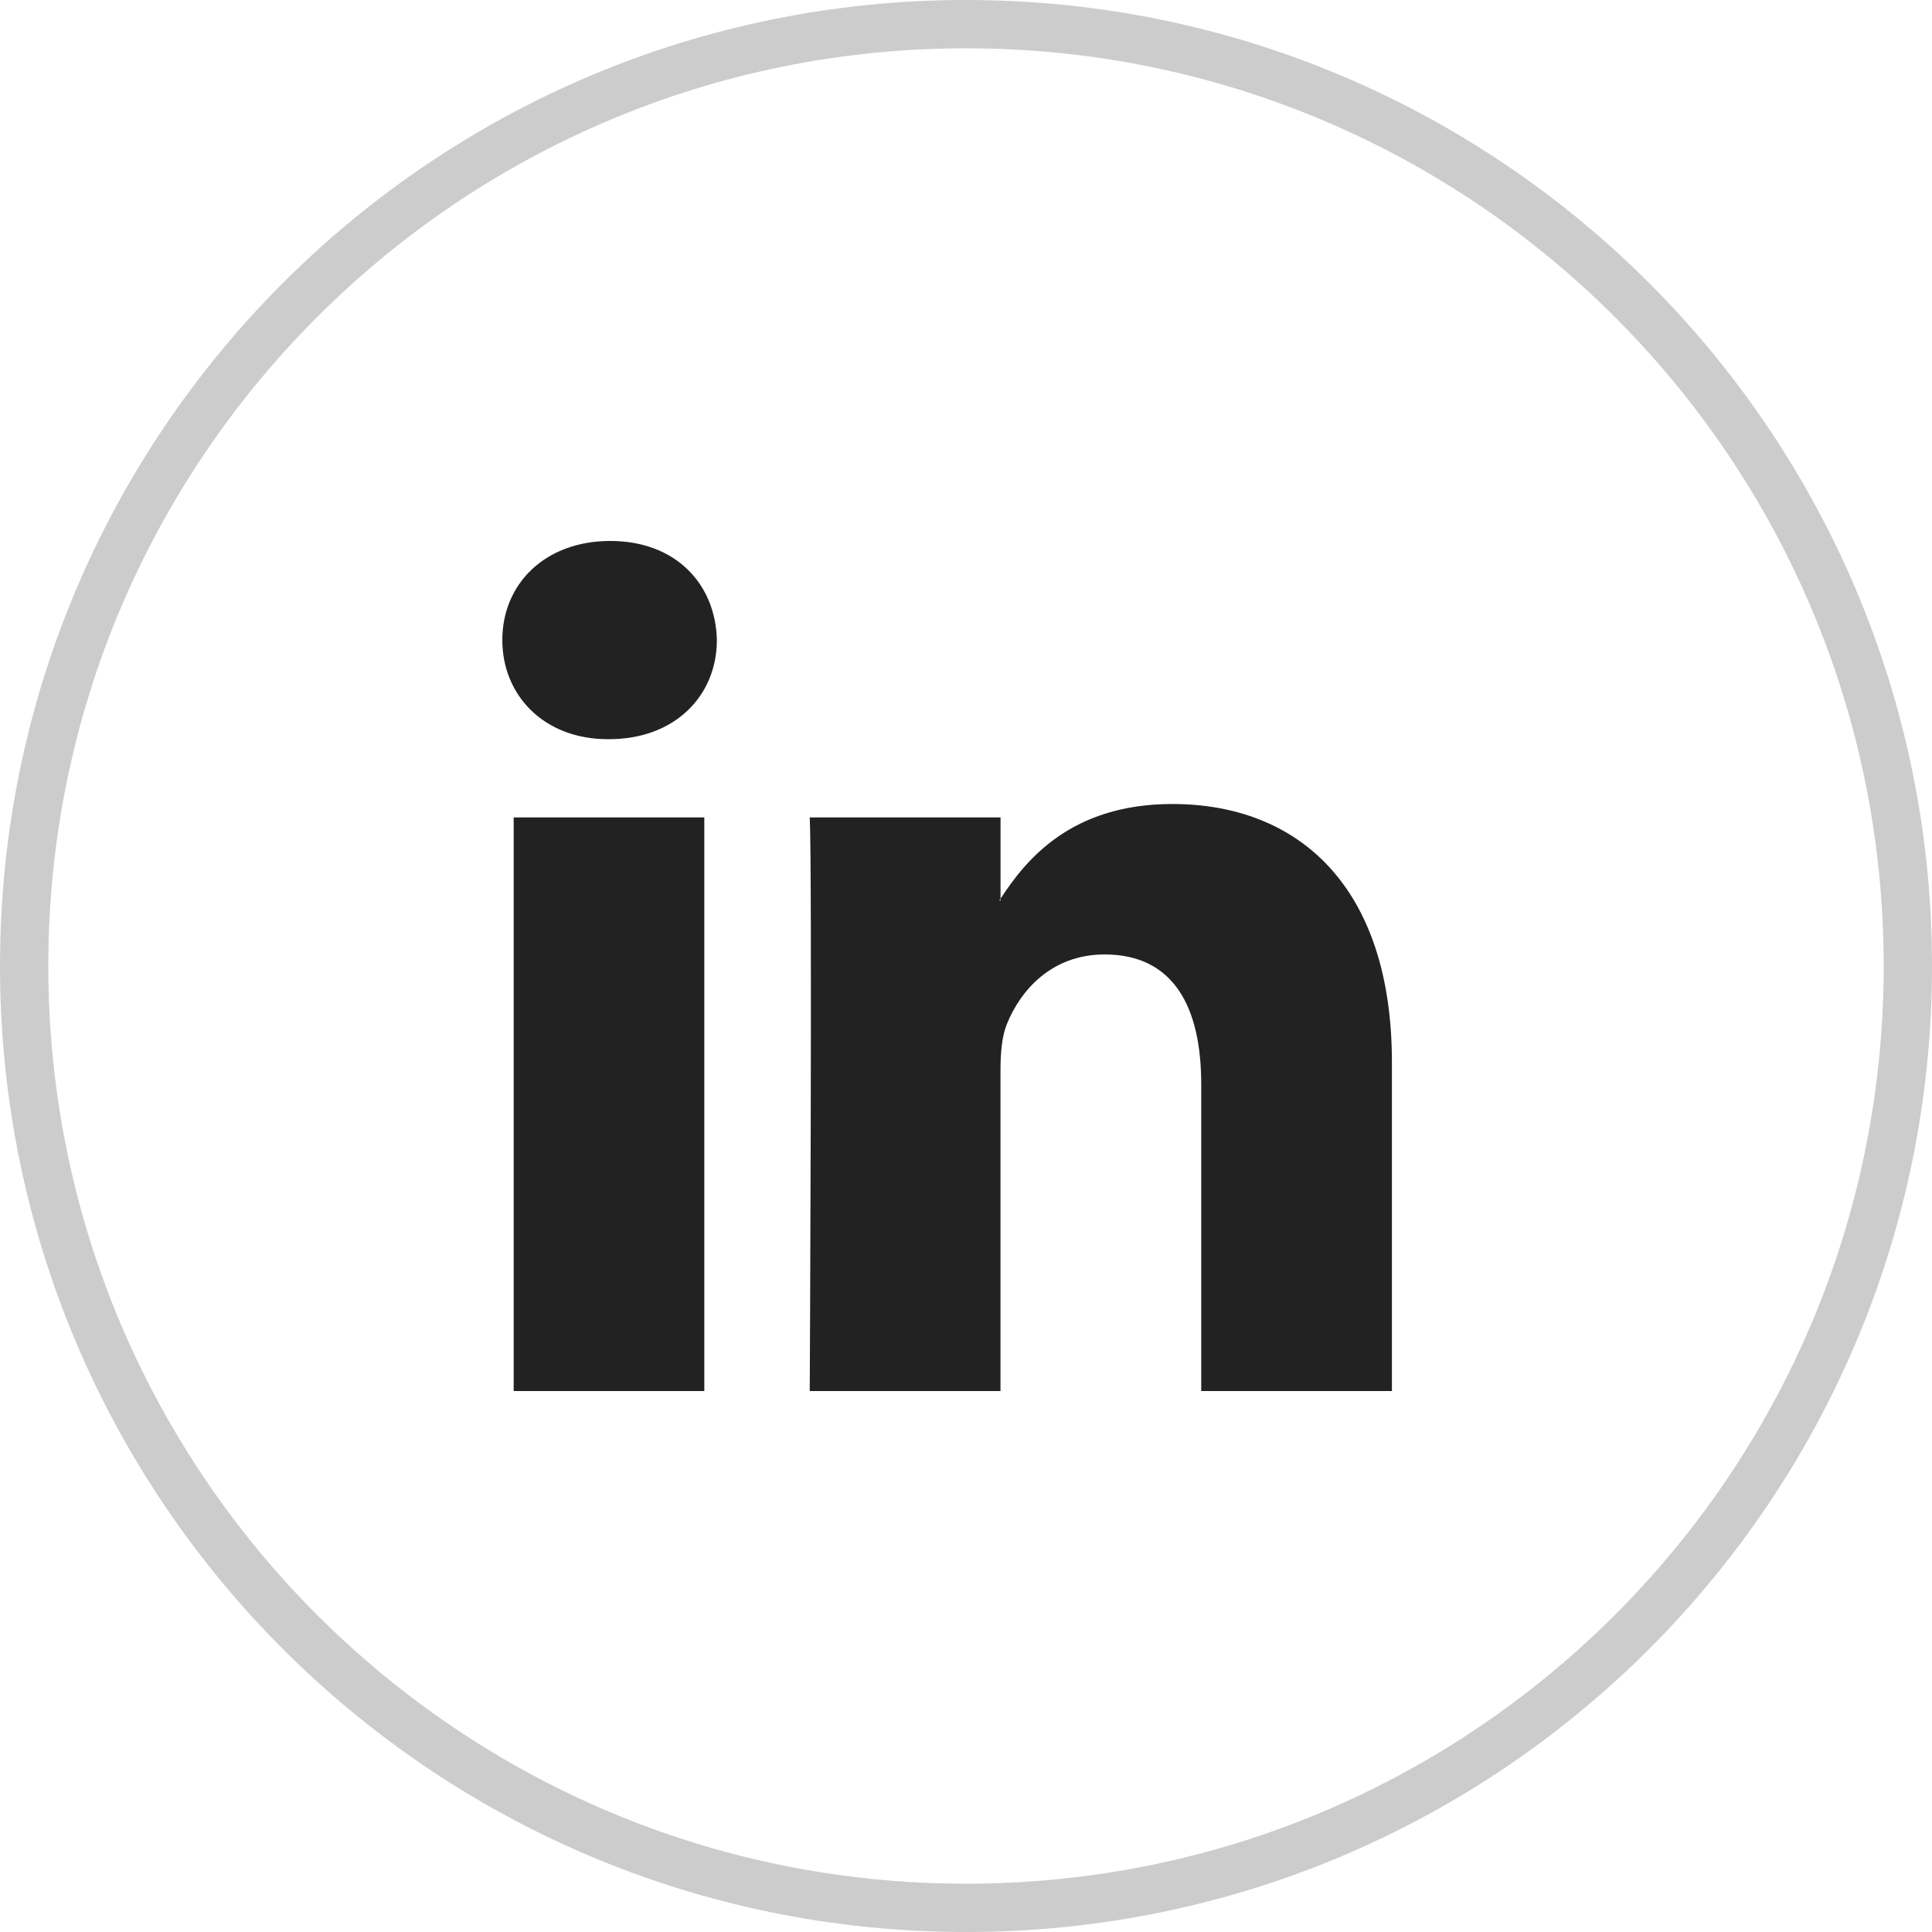 <?xml version="1.0" encoding="UTF-8"?>
<svg xmlns="http://www.w3.org/2000/svg" width="40" height="40" viewBox="0 0 40 40" fill="none">
  <g clip-path="url(#clip0_751_2)">
    <path opacity="0.4" d="M20 39.5C30.77 39.5 39.5 30.77 39.5 20C39.5 9.23 30.77 0.5 20 0.5C9.23 0.5 0.5 9.23 0.5 20C0.5 30.77 9.23 39.5 20 39.5Z" stroke="black" stroke-opacity="0.5"></path>
    <path d="M28.818 21.99V28.8H24.87V22.446C24.87 20.851 24.3 19.761 22.87 19.761C21.779 19.761 21.131 20.495 20.845 21.205C20.741 21.459 20.714 21.811 20.714 22.167V28.8H16.765C16.765 28.8 16.819 18.038 16.765 16.924H20.715V18.607C20.707 18.621 20.695 18.634 20.688 18.646H20.715V18.607C21.239 17.8 22.175 16.646 24.273 16.646C26.871 16.646 28.818 18.343 28.818 21.99ZM12.635 11.2C11.284 11.2 10.4 12.087 10.4 13.252C10.4 14.392 11.258 15.304 12.583 15.304H12.609C13.986 15.304 14.842 14.392 14.842 13.252C14.816 12.087 13.986 11.2 12.635 11.2ZM10.635 28.8H14.582V16.924H10.635V28.8Z" fill="#222222"></path>
  </g>
  <defs>
    <clipPath id="clip0_751_2">
      <rect width="40" height="40" fill="white"></rect>
    </clipPath>
  </defs>
</svg>
